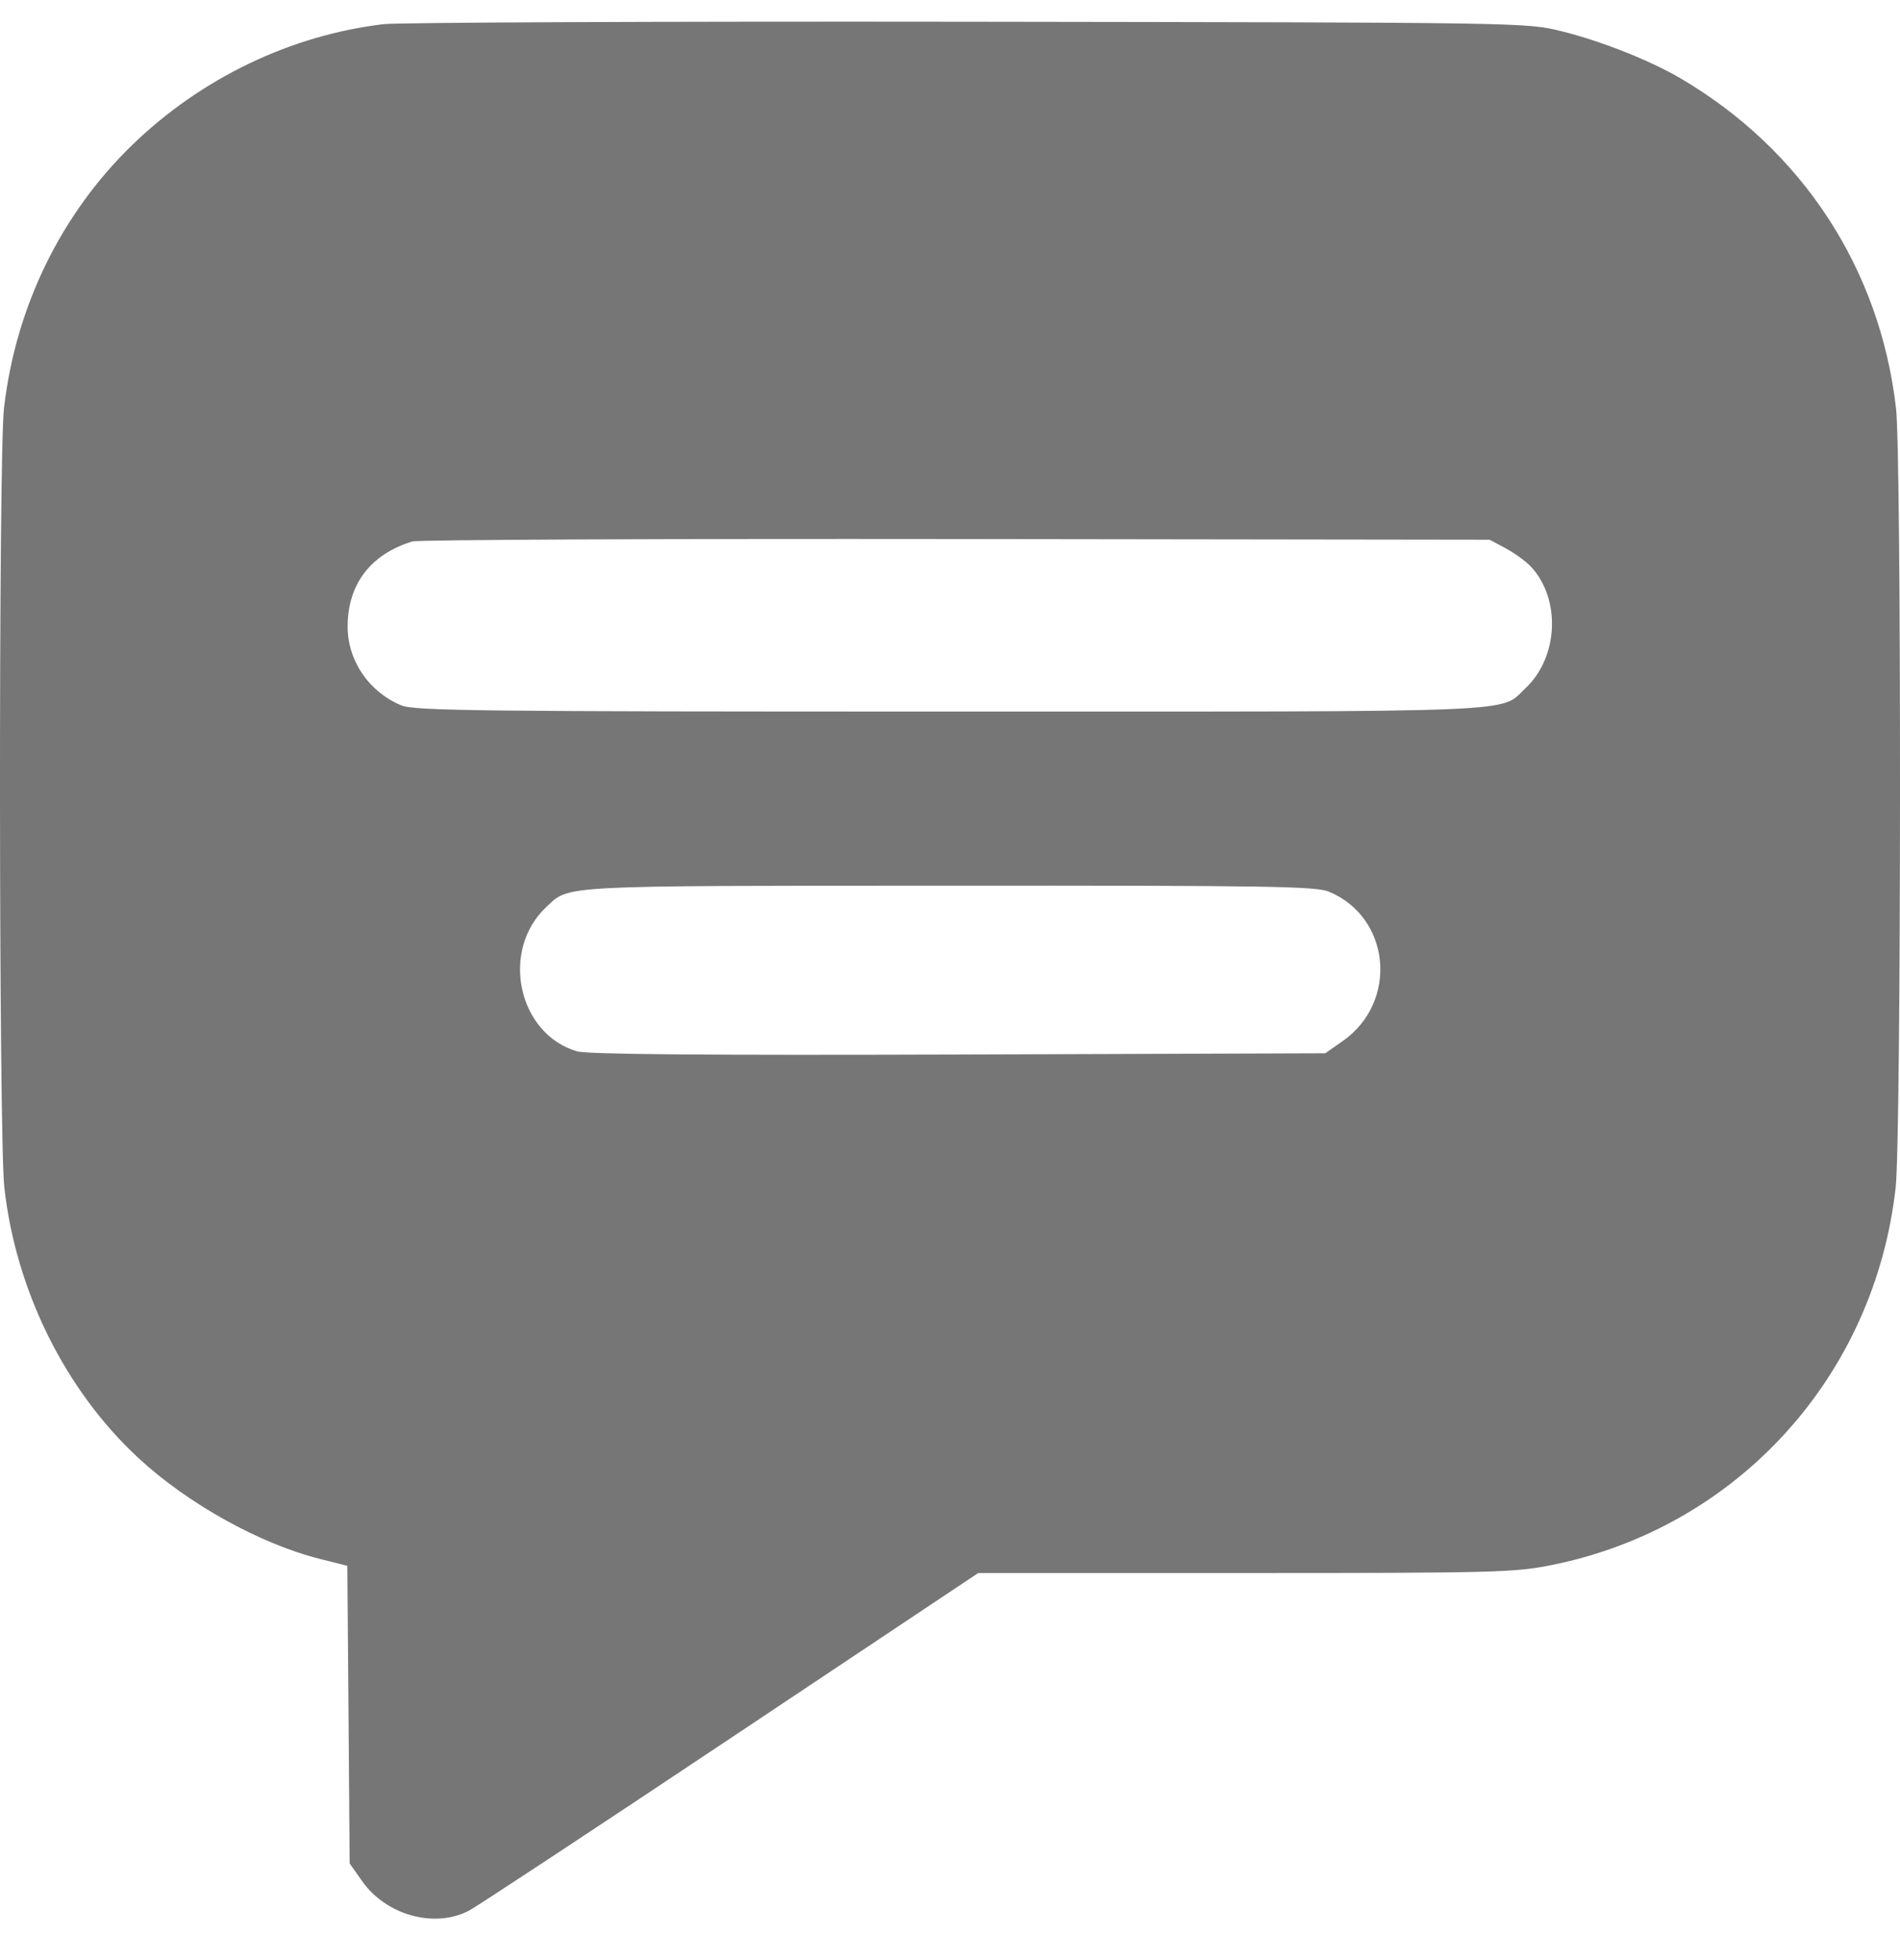 <svg width="32" height="33" viewBox="0 0 32 33" fill="none" xmlns="http://www.w3.org/2000/svg">
<path fill-rule="evenodd" clip-rule="evenodd" d="M6.458 0.407C4.893 0.594 3.39 1.316 2.231 2.437C1.027 3.602 0.263 5.168 0.067 6.874C-0.026 7.684 -0.021 19.152 0.073 19.992C0.266 21.727 1.097 23.404 2.33 24.546C3.164 25.318 4.379 25.993 5.393 26.247L5.85 26.362L5.87 28.867L5.889 31.373L6.097 31.668C6.5 32.243 7.315 32.47 7.894 32.17C8.024 32.103 10.007 30.796 12.303 29.265L16.476 26.483H20.976C25.235 26.483 25.513 26.475 26.157 26.344C29.265 25.71 31.573 23.17 31.927 19.992C32.021 19.152 32.026 7.684 31.933 6.874C31.663 4.521 30.348 2.513 28.29 1.311C27.777 1.012 26.954 0.687 26.293 0.524C25.705 0.379 25.655 0.379 16.306 0.366C11.139 0.359 6.707 0.378 6.458 0.407ZM25.362 9.233C25.512 9.314 25.702 9.452 25.784 9.54C26.292 10.085 26.248 11.065 25.694 11.585C25.246 12.005 25.85 11.98 16 11.98C8.025 11.98 6.98 11.968 6.755 11.874C6.213 11.648 5.855 11.122 5.855 10.551C5.855 9.837 6.238 9.333 6.944 9.116C7.038 9.087 11.159 9.069 16.102 9.075L25.089 9.087L25.362 9.233ZM22.384 15.013C23.424 15.448 23.554 16.867 22.616 17.526L22.32 17.733L16.147 17.754C11.89 17.768 9.896 17.751 9.722 17.701C8.721 17.411 8.42 15.999 9.202 15.269C9.598 14.9 9.344 14.914 15.985 14.911C21.383 14.908 22.163 14.921 22.384 15.013Z" fill="#767676"/>
</svg>
